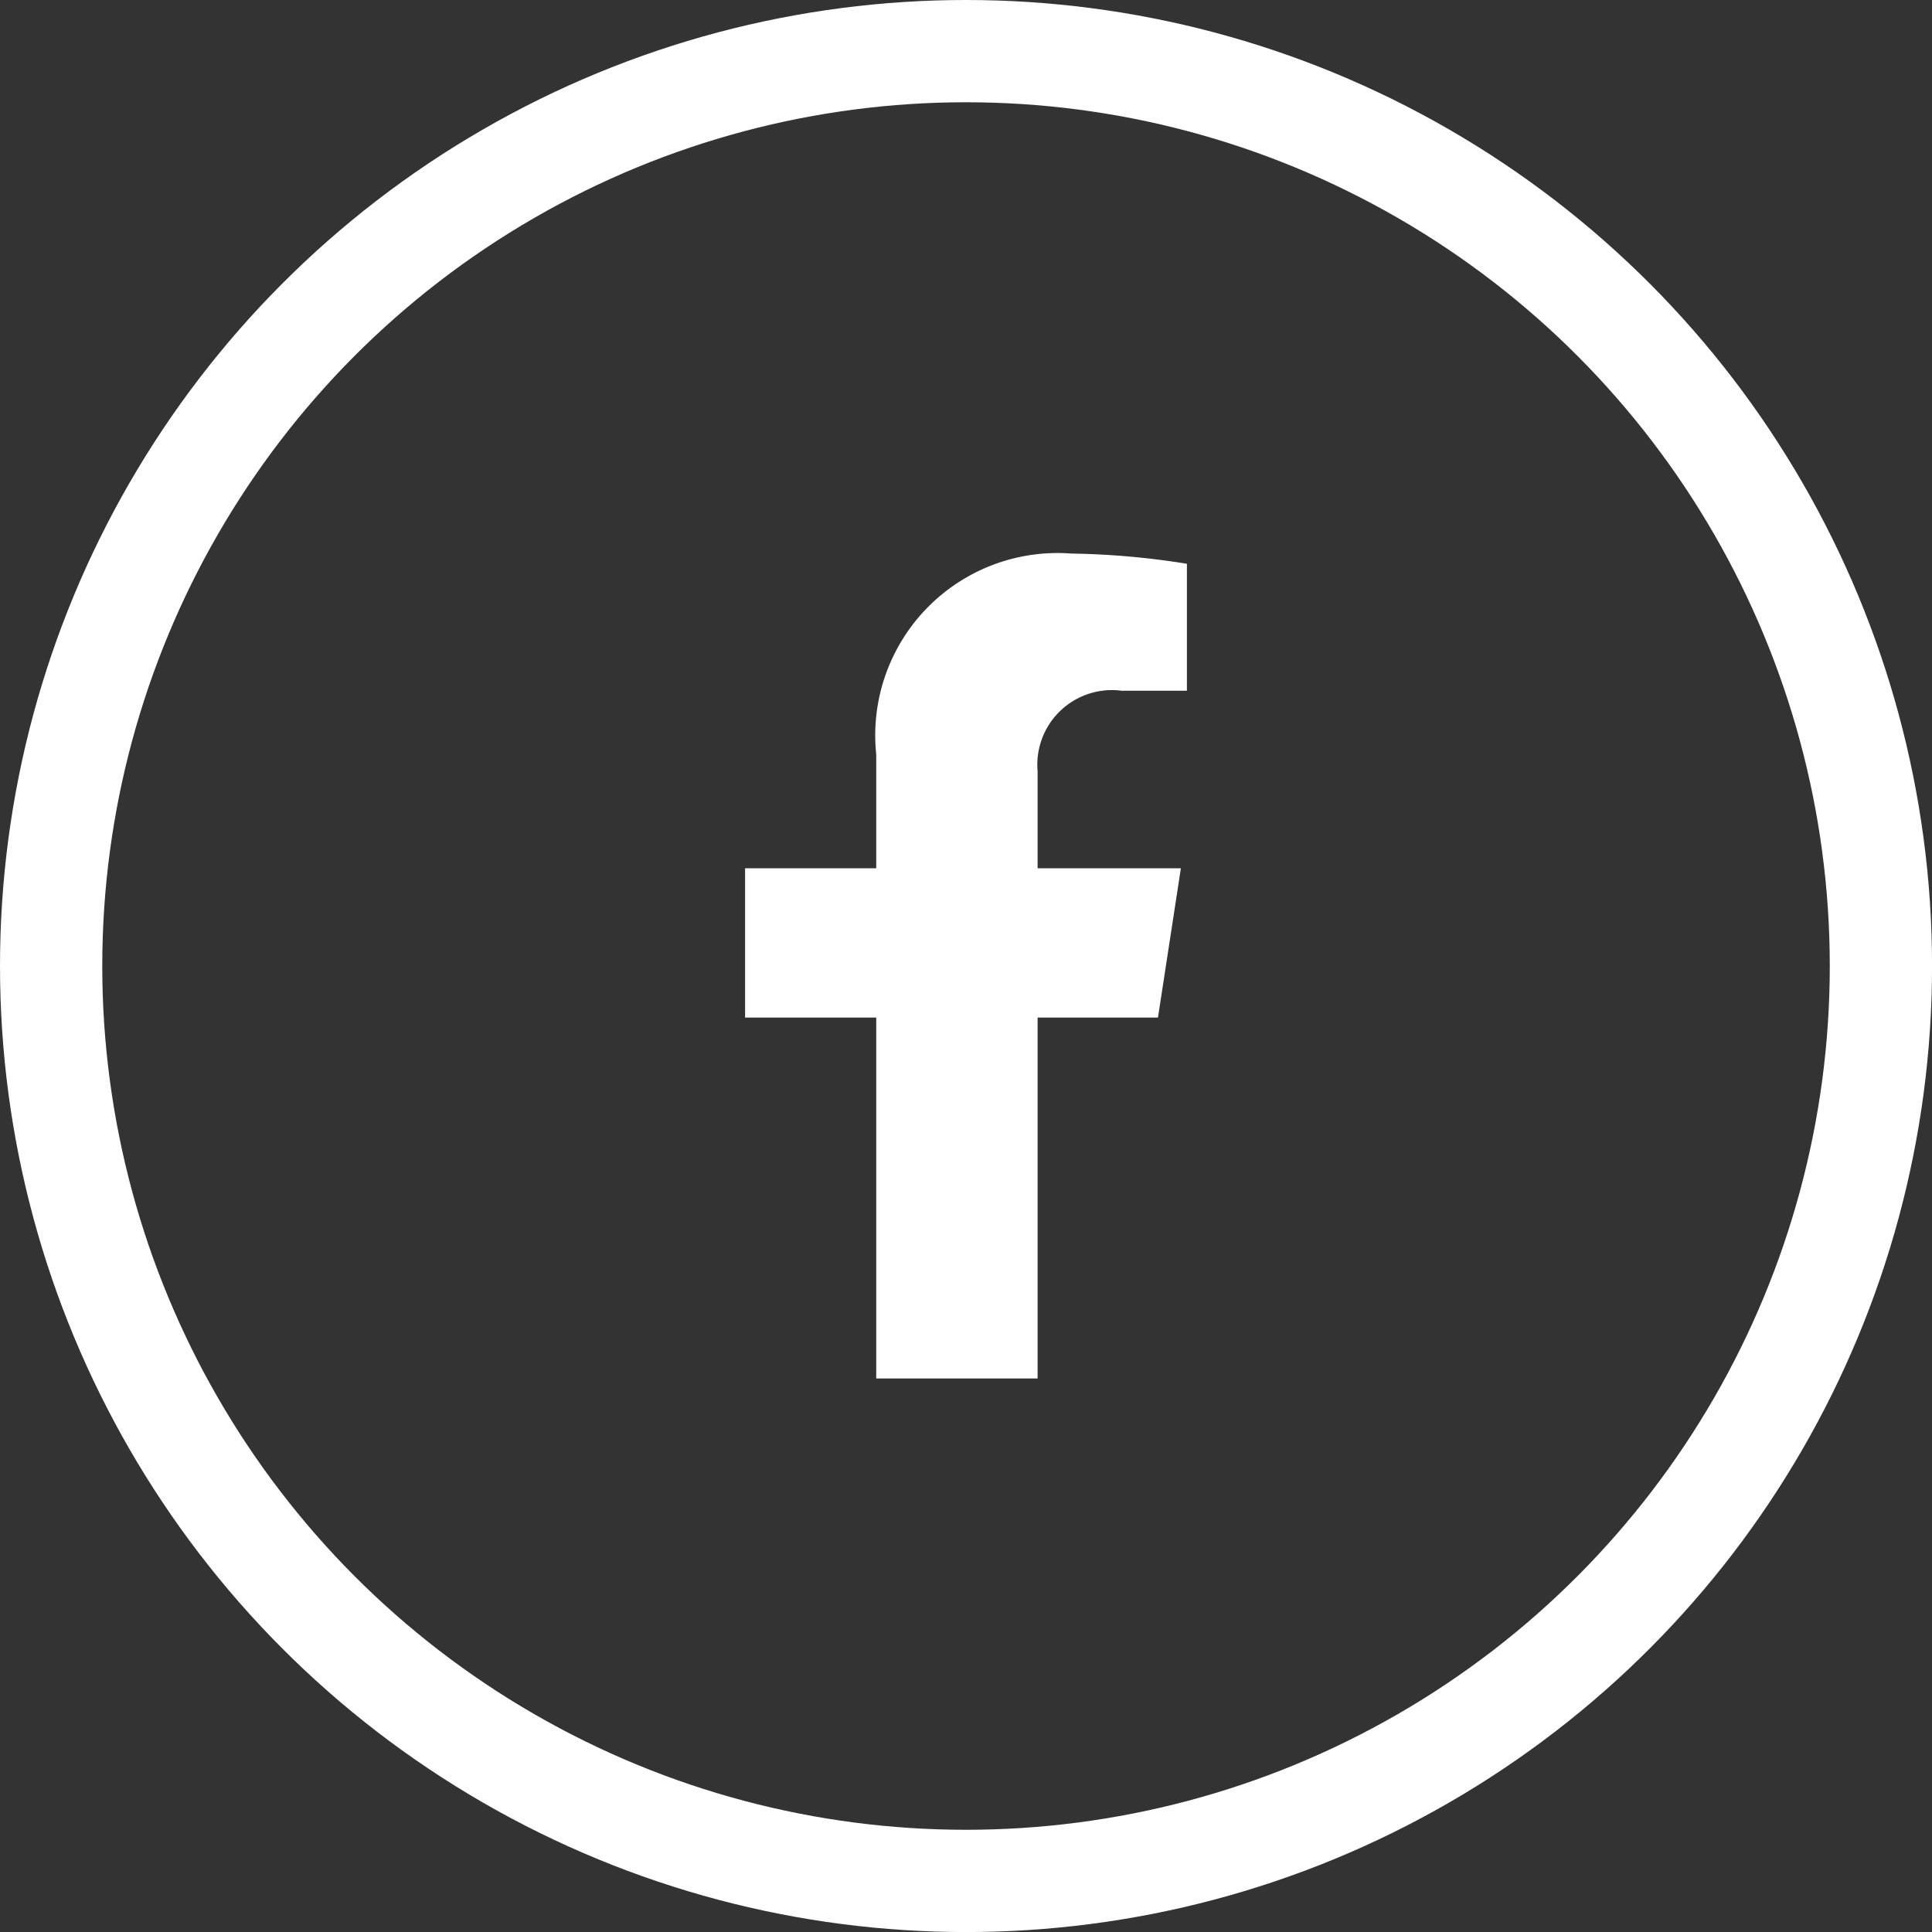 <svg id="Group_225" data-name="Group 225" xmlns="http://www.w3.org/2000/svg" width="37.785" height="37.785" viewBox="0 0 37.785 37.785">
  <rect x="0" y="0" width="37.785" height="37.785" fill="#333333" stroke="none"/>
  <path id="Icon_awesome-facebook-f" data-name="Icon awesome-facebook-f" d="M9.684,9.075l.448-2.92H7.33V4.26A1.46,1.46,0,0,1,8.976,2.683H10.25V.2A15.532,15.532,0,0,0,7.989,0,3.565,3.565,0,0,0,4.174,3.93V6.155H1.609v2.92H4.174v7.058H7.33V9.075Z" transform="translate(12.963 10.826)" fill="#fff"/>
  <g id="Ellipse_16" data-name="Ellipse 16" transform="translate(0)" fill="none" stroke="#fff" stroke-width="2">
    <circle cx="18.893" cy="18.893" r="18.893" stroke="none"/>
    <circle cx="18.893" cy="18.893" r="17.893" fill="none"/>
  </g>
</svg>
